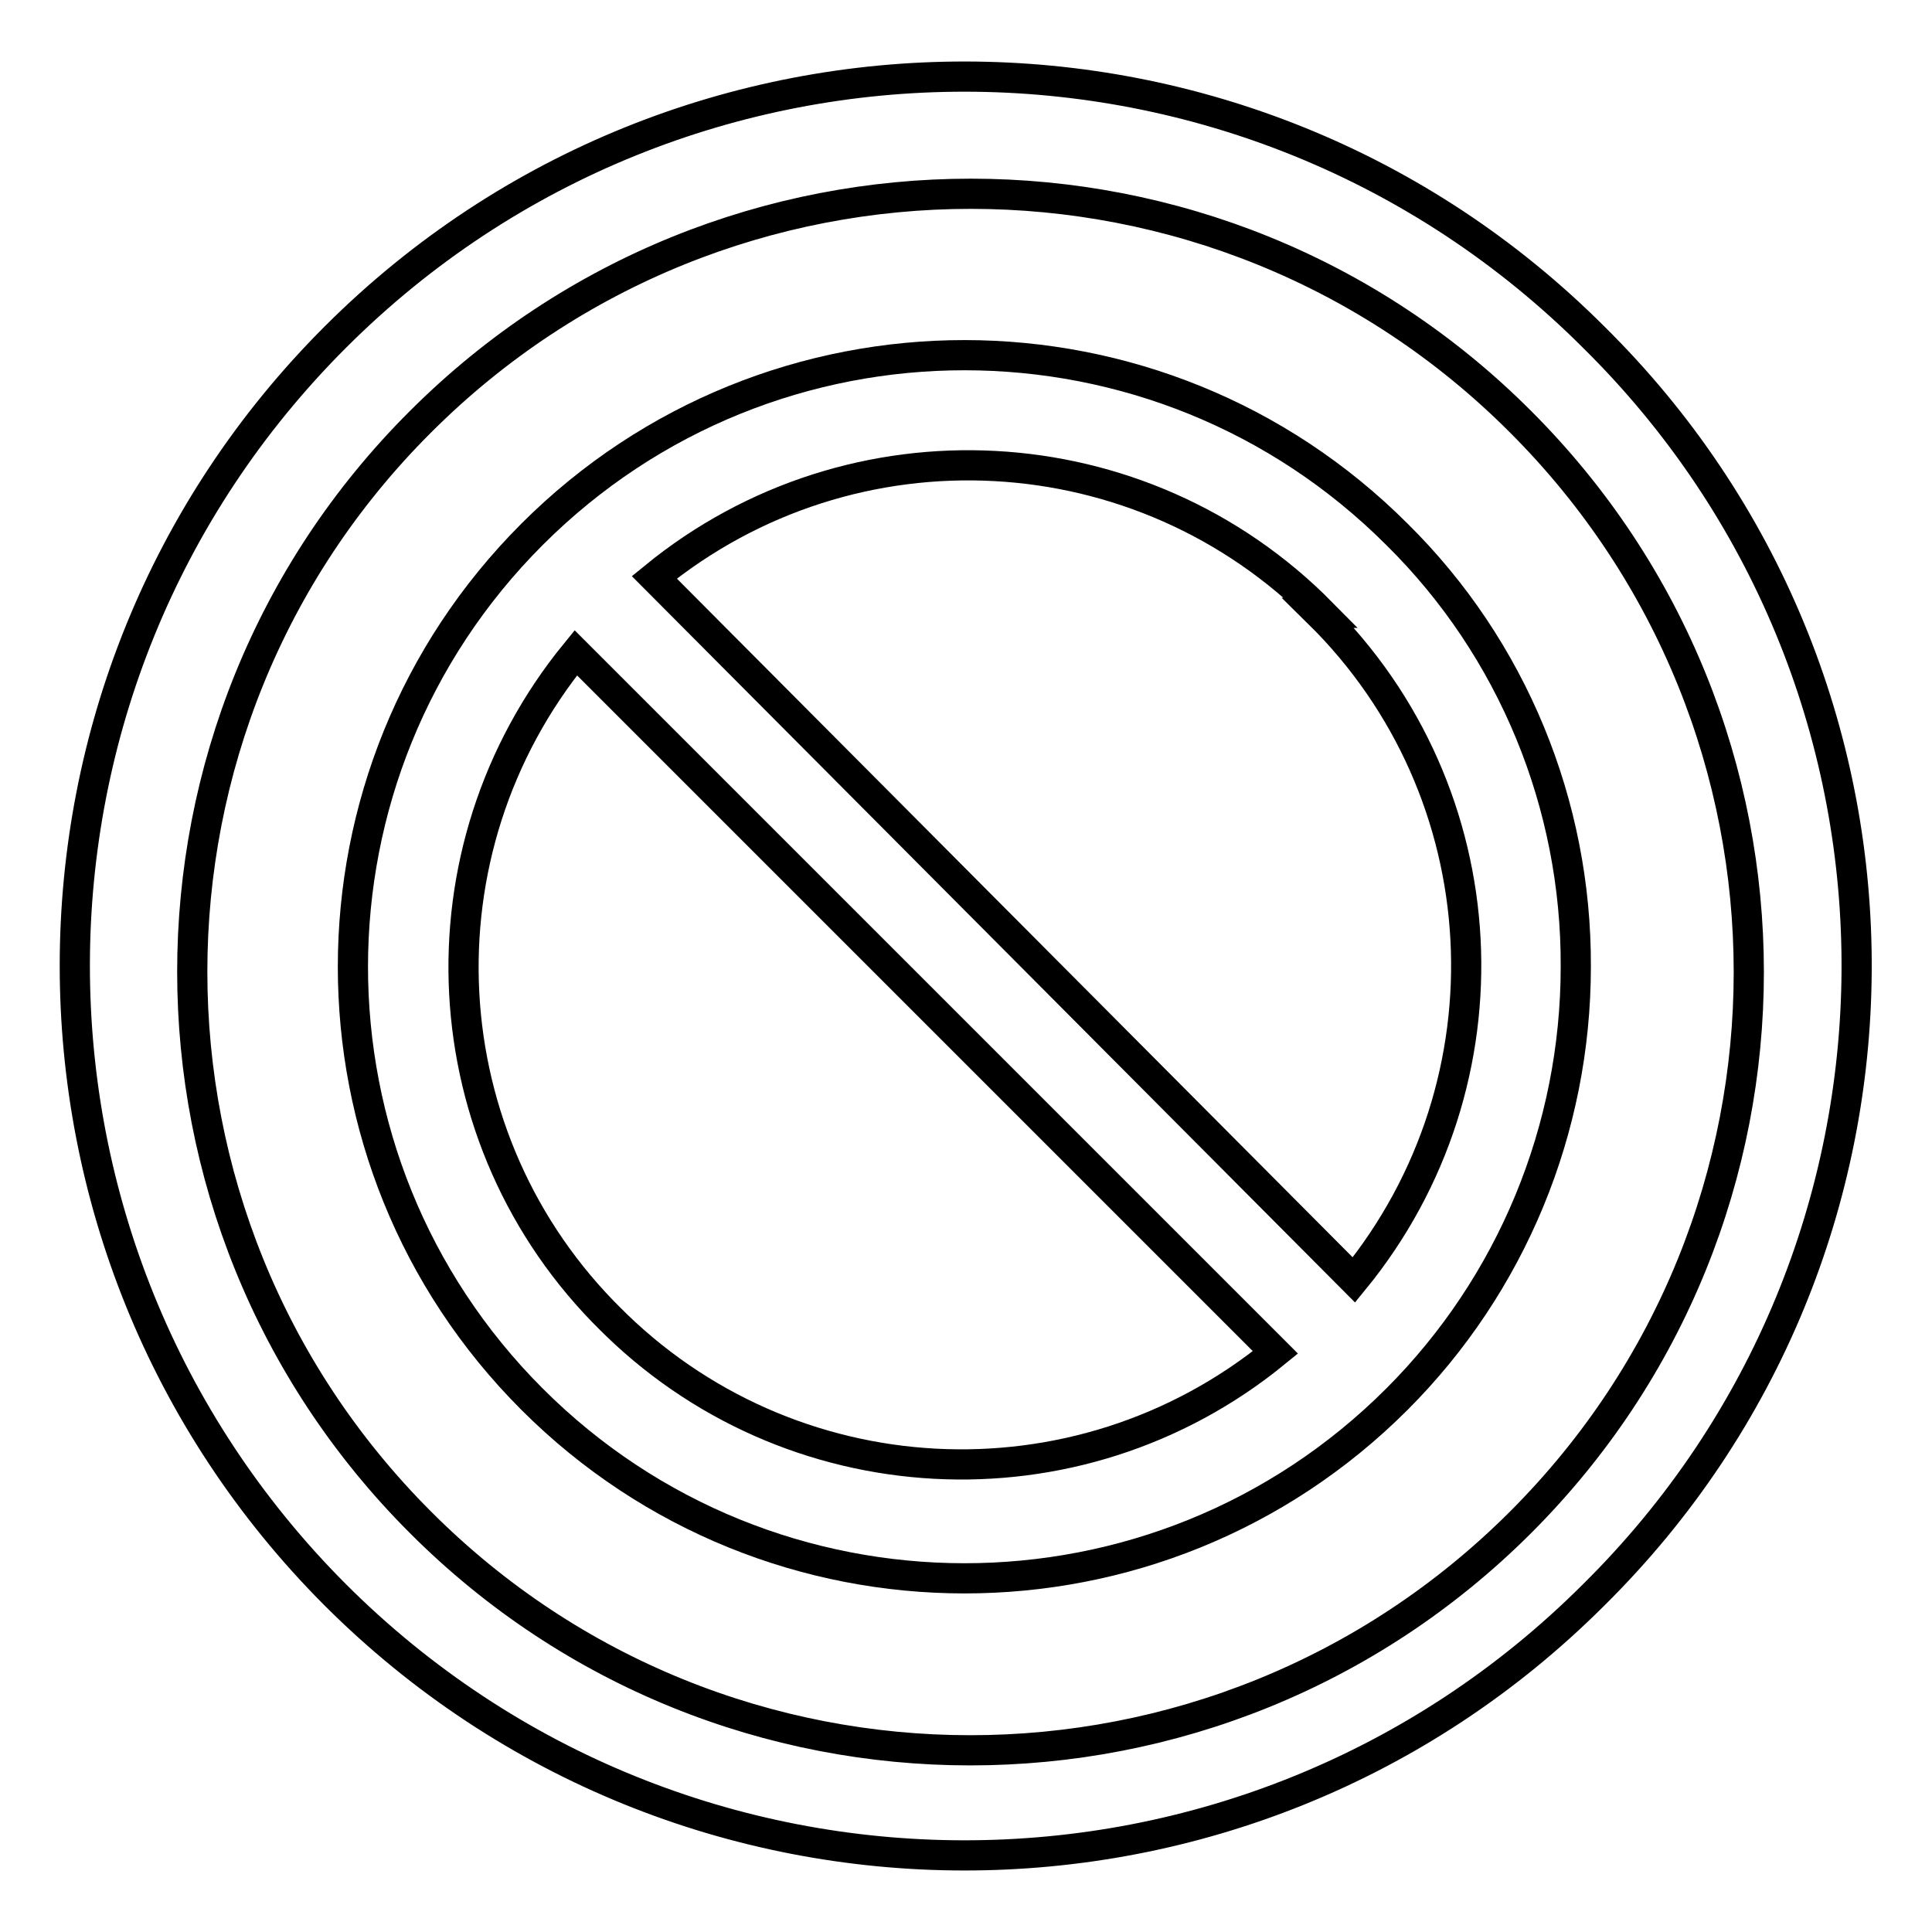 <?xml version="1.0" encoding="utf-8"?>
<!-- Svg Vector Icons : http://www.onlinewebfonts.com/icon -->
<!DOCTYPE svg PUBLIC "-//W3C//DTD SVG 1.1//EN" "http://www.w3.org/Graphics/SVG/1.1/DTD/svg11.dtd">
<svg version="1.1" xmlns="http://www.w3.org/2000/svg" xmlns:xlink="http://www.w3.org/1999/xlink" x="0px" y="0px" viewBox="0 0 256 256" enable-background="new 0 0 256 256" xml:space="preserve">
<g> <path stroke-width="4" fill-opacity="0" stroke="#000000"  d="M211.2,44.7c-46-46-120.6-46.1-166.7-0.1s-46.1,120.6-0.1,166.7c46,46,120.6,46.1,166.7,0.1 c0,0,0,0,0.1-0.1c46-45.5,46.5-119.6,1-165.6C211.9,45.4,211.5,45,211.2,44.7z M201.5,201.7c-40.3,40.3-105.6,40.3-145.8,0 c-40.3-40.3-40.3-105.6,0-145.8c40.3-40.3,105.6-40.3,145.8,0C241.8,96.2,241.8,161.4,201.5,201.7 C201.5,201.7,201.5,201.7,201.5,201.7z"/> <path stroke-width="4" fill-opacity="0" stroke="#000000"  d="M185.1,70.8c-31.6-31.6-82.9-31.7-114.6,0c-31.6,31.6-31.7,82.9,0,114.6c31.6,31.6,82.9,31.7,114.6,0 c15.2-15.2,23.7-35.8,23.7-57.3C208.9,106.6,200.4,85.9,185.1,70.8L185.1,70.8z M174.7,81.2c24.2,23.8,26.2,62.1,4.7,88.4 L86.7,76.5c26.3-21.5,64.6-19.4,88.4,4.7H174.7z M81,174.9c-24.2-23.8-26.2-62.1-4.7-88.4l92.7,92.7c-26.3,21.5-64.6,19.4-88.4-4.7 L81,174.9z"/></g>
</svg>